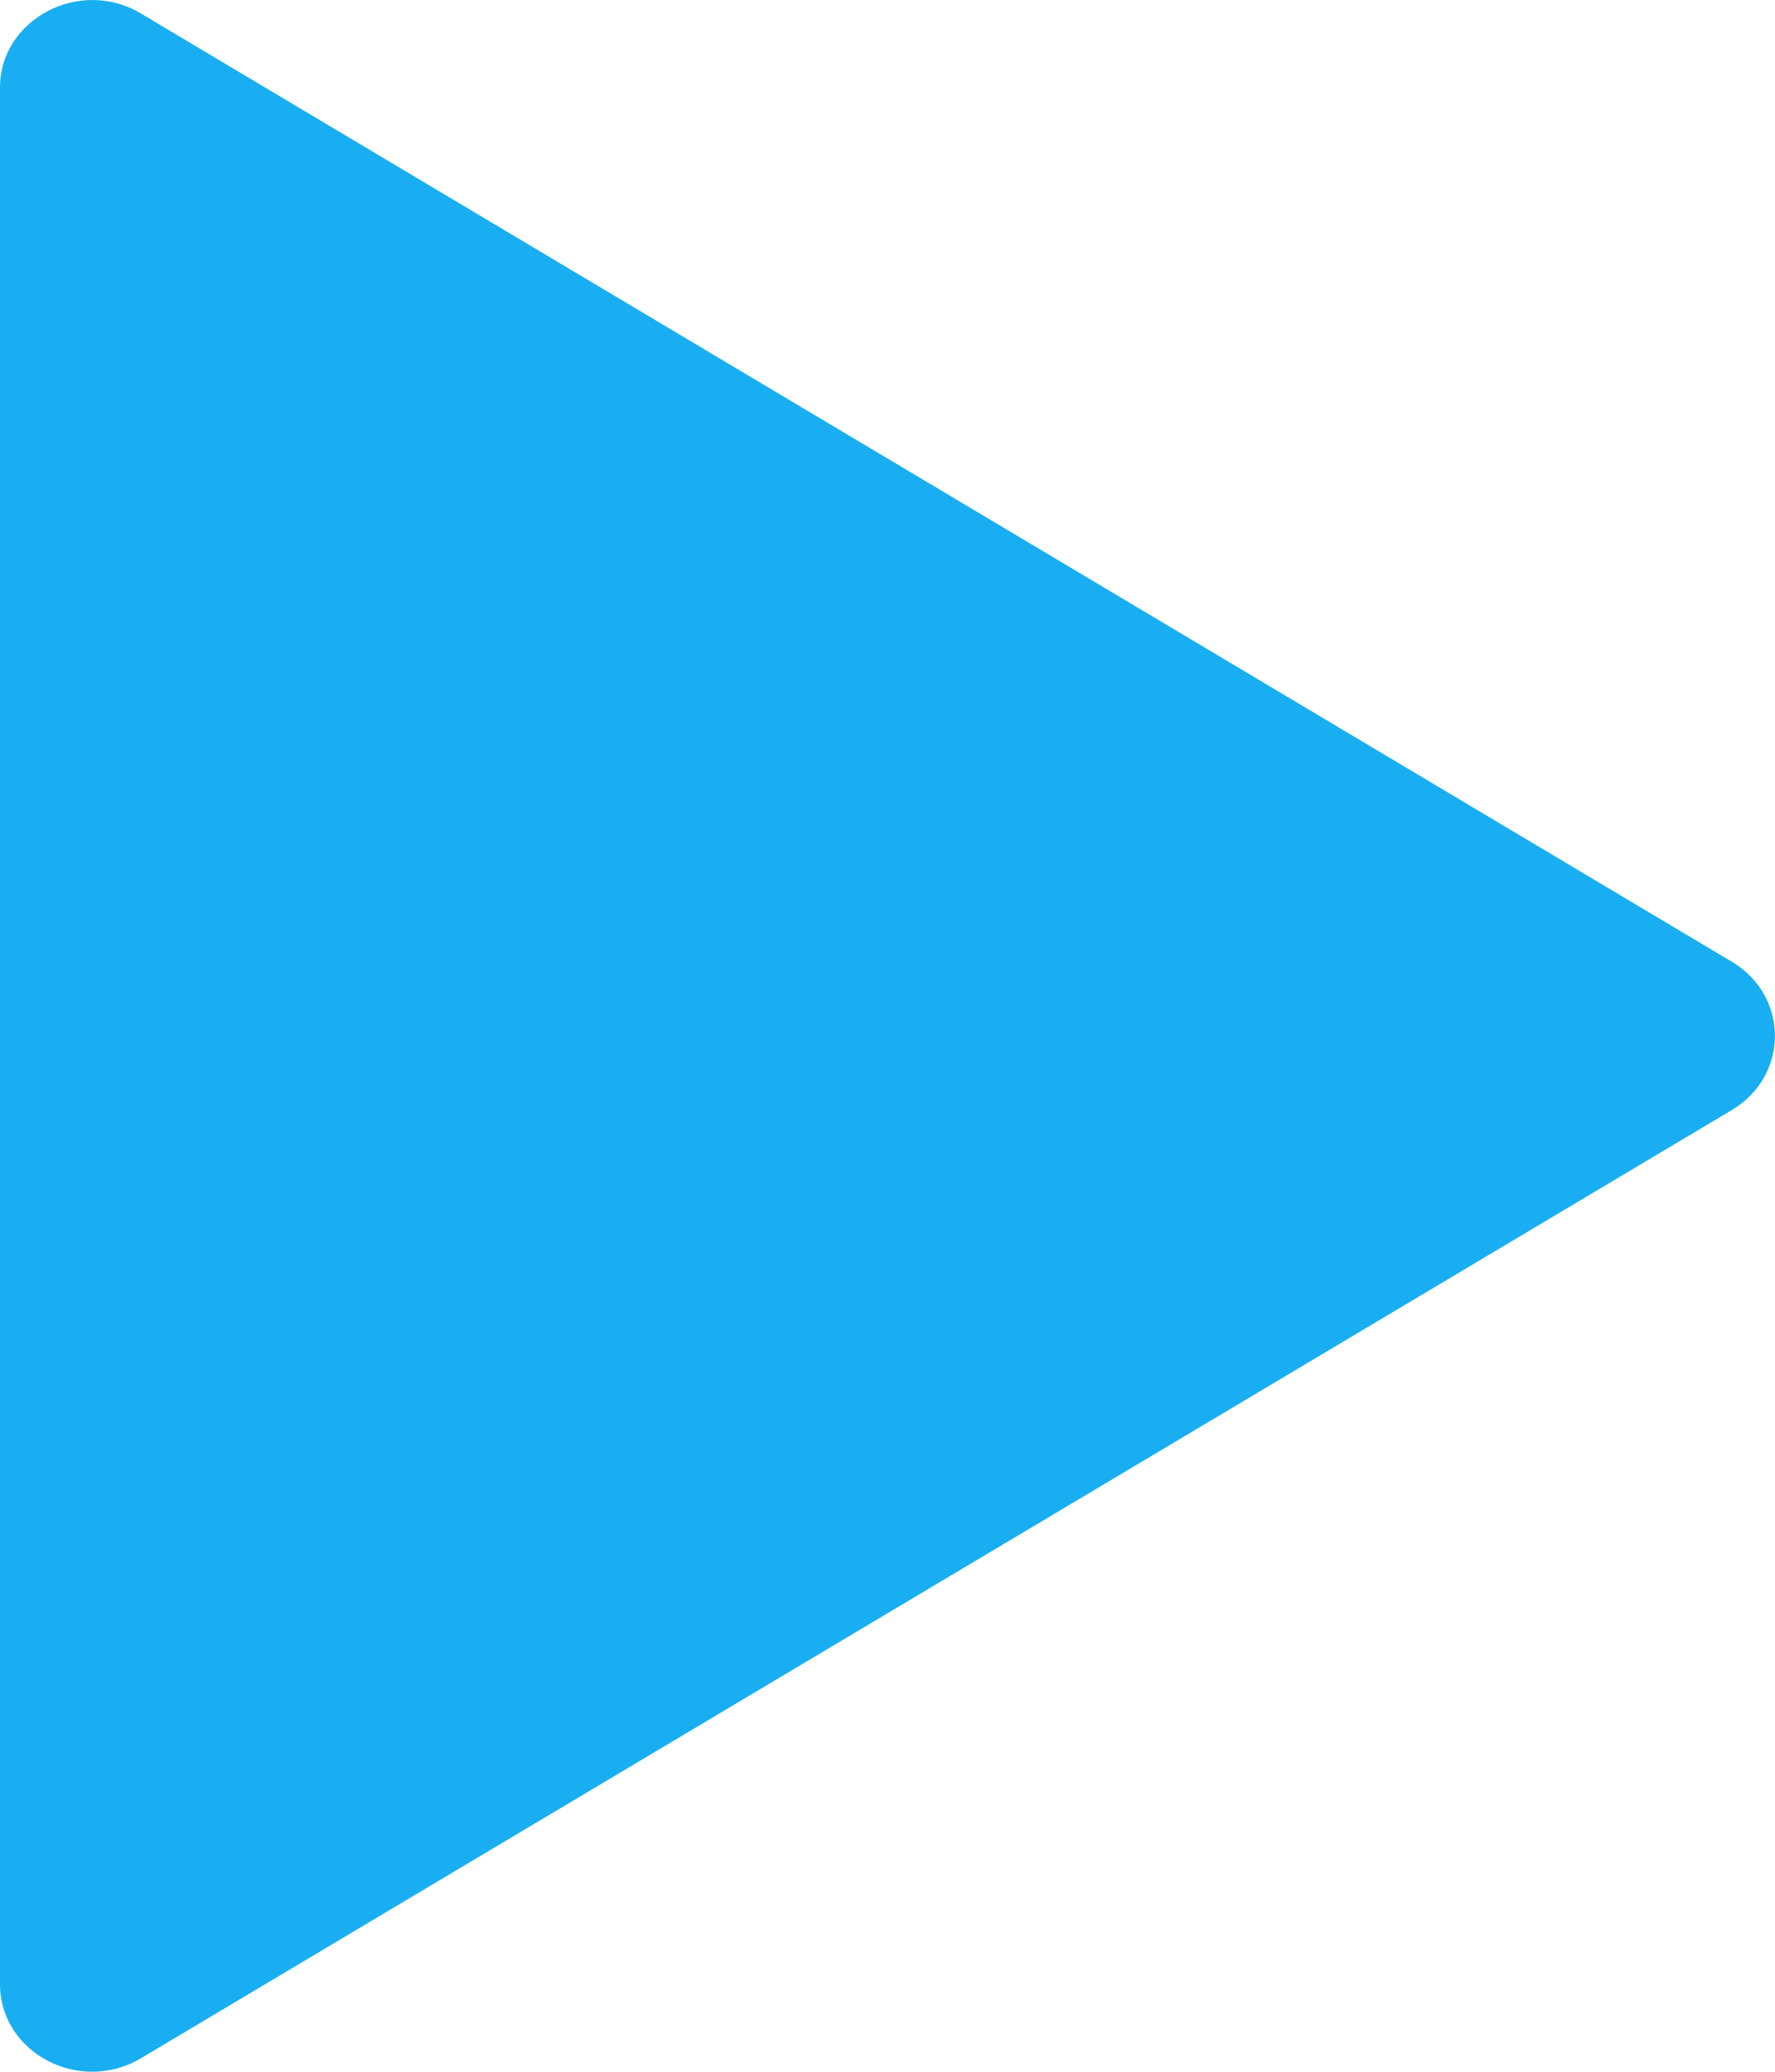 <svg xmlns="http://www.w3.org/2000/svg" width="6" height="7" viewBox="0 0 6 7" fill="none"><path opacity="0.9" d="M-1.13421e-07 6.706L1.66745e-07 0.296C1.76919e-07 0.064 0.271 -0.078 0.477 0.046L5.855 3.25C6.048 3.366 6.048 3.634 5.855 3.75L0.477 6.954C0.269 7.078 -1.23508e-07 6.936 -1.13334e-07 6.704L-1.13421e-07 6.706Z" fill="#00A5F0"></path></svg>